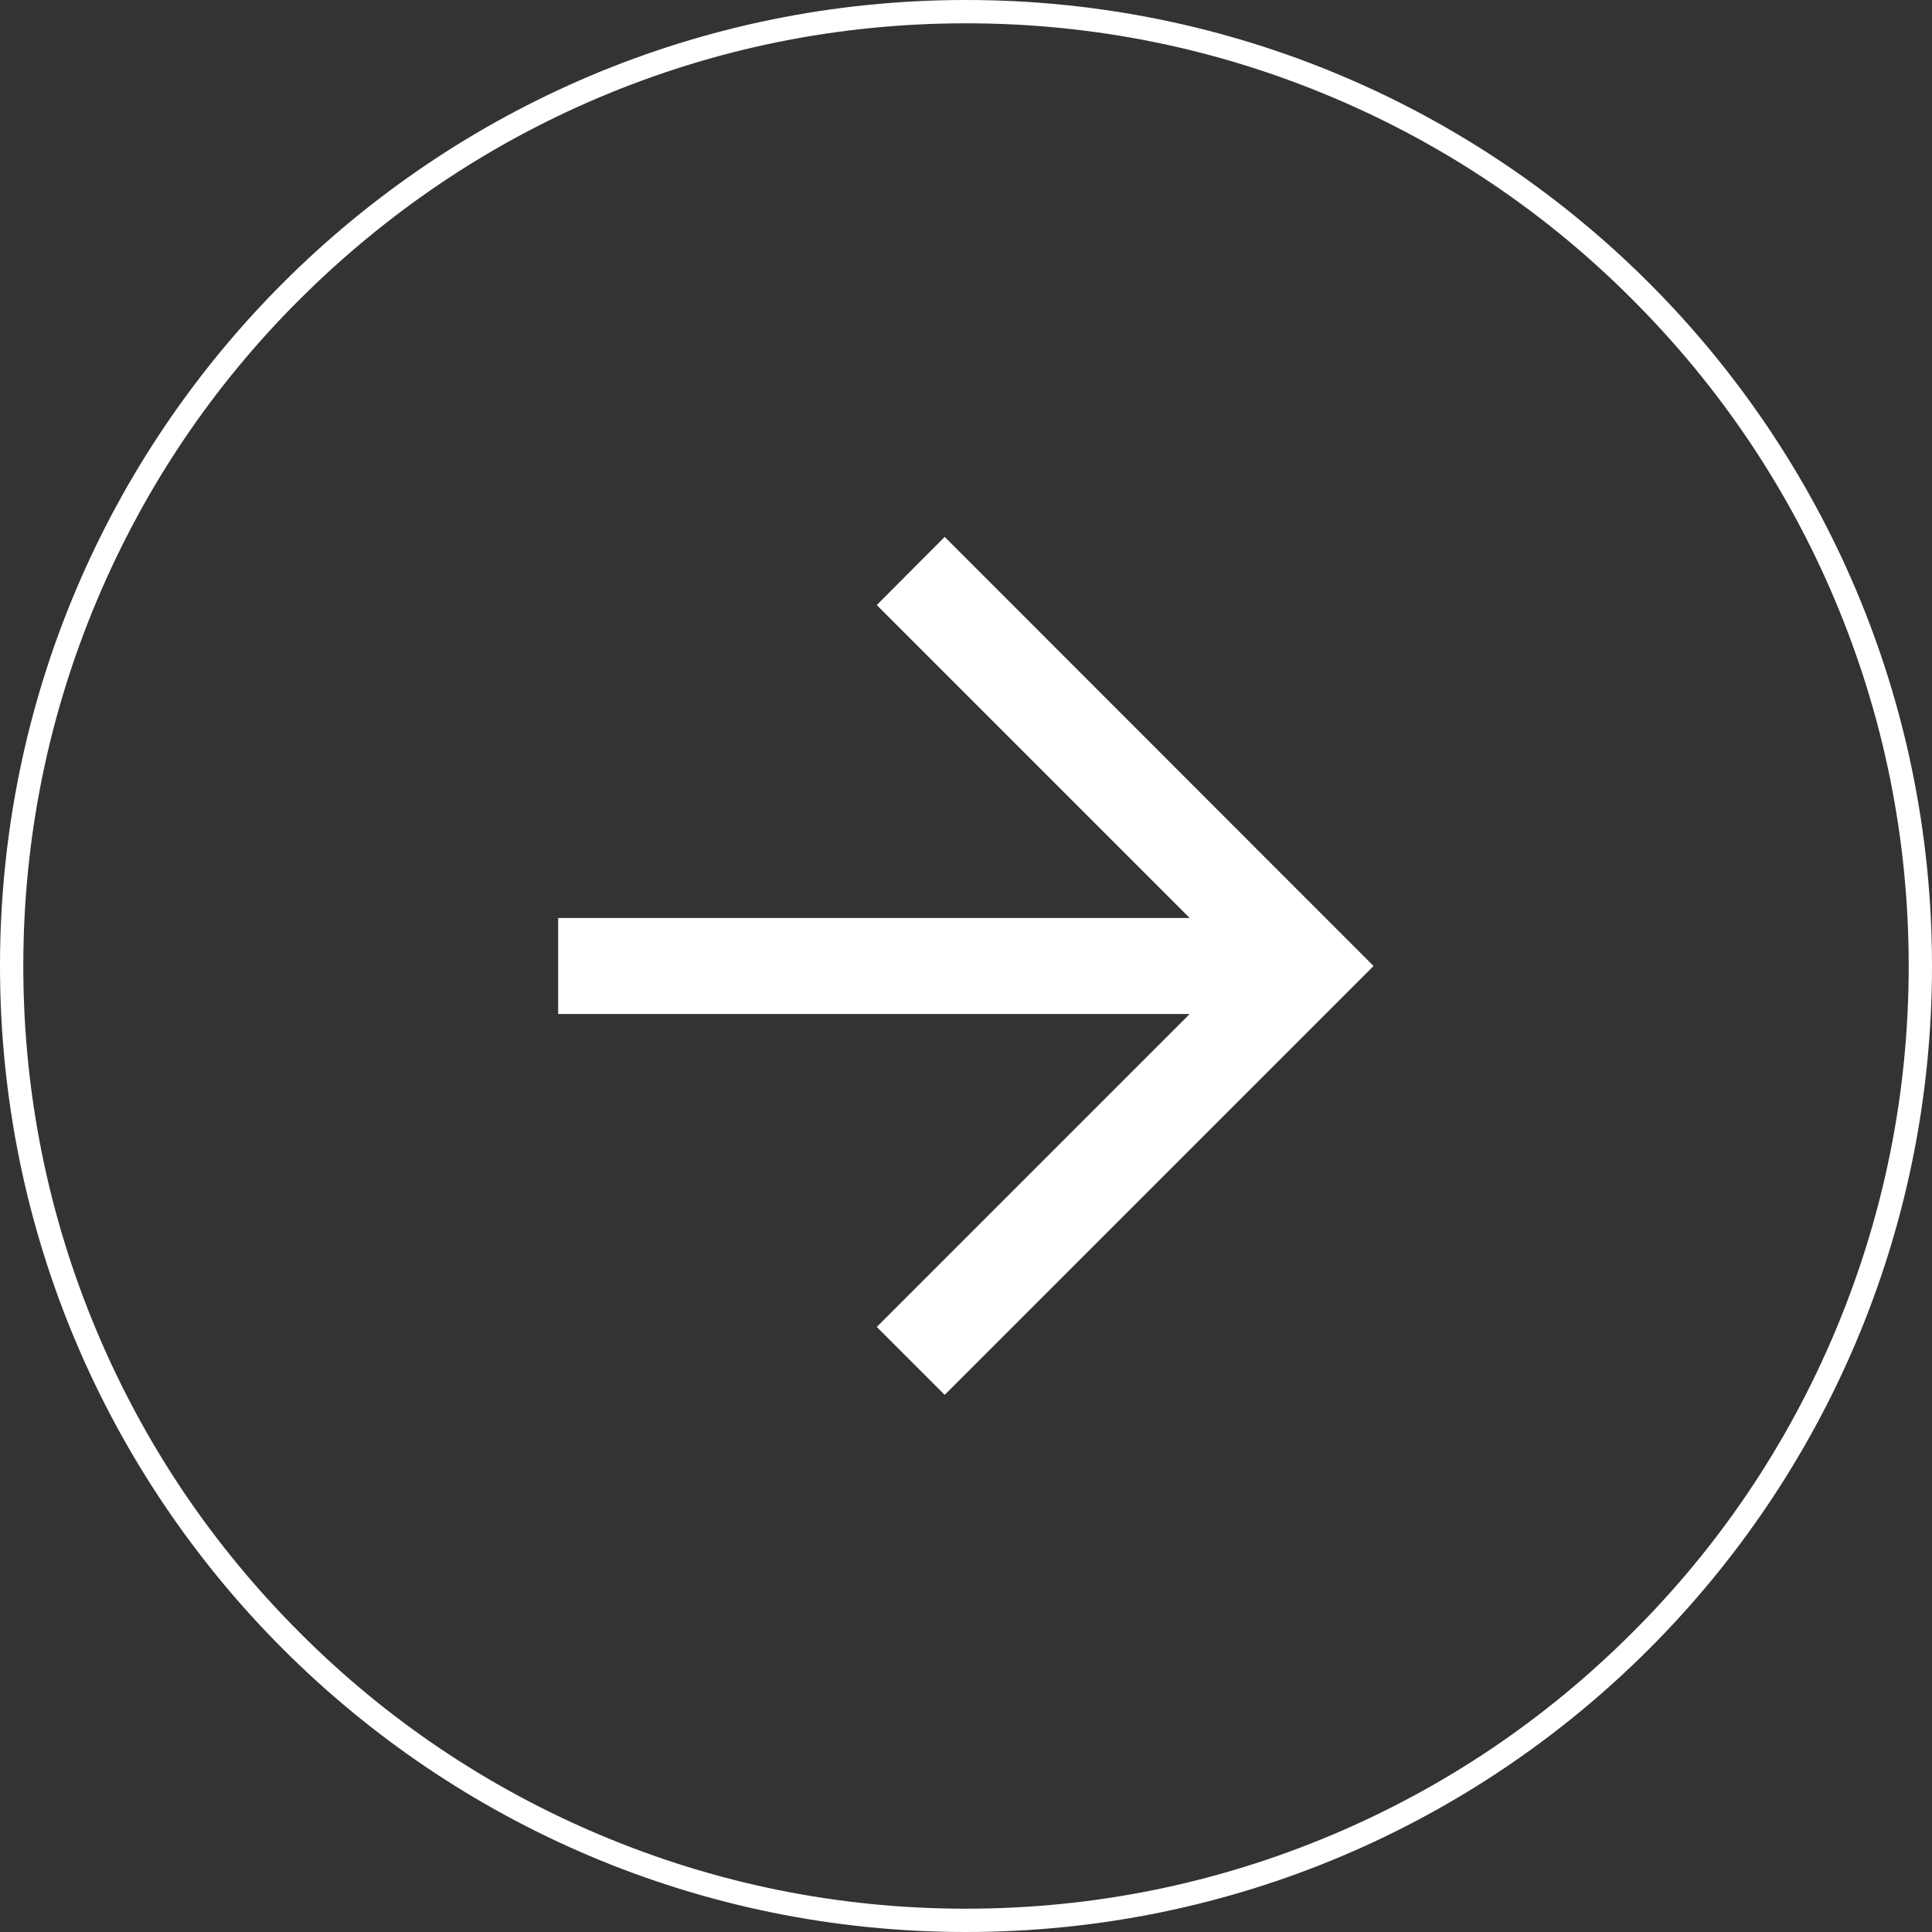 <?xml version="1.0" encoding="UTF-8"?>
<svg xmlns="http://www.w3.org/2000/svg" version="1.1" viewBox="0 0 679.8 679.8">
  <rect x="0" y="0" width="679.8" height="679.8" fill="#333333" stroke="none"/>
  <defs>
    <style>
      .cls-1 {
        fill: #fff;
      }
    </style>
  </defs>
  <!-- Generator: Adobe Illustrator 28.7.1, SVG Export Plug-In . SVG Version: 1.2.0 Build 142)  -->
  <g>
    <g id="_レイヤー_2">
      <g id="_2">
        <polygon class="cls-1" points="332.4 188.9 308.5 212.9 418.6 323 196.4 323 196.4 356.8 418.6 356.8 308.5 466.9 332.4 490.8 483.3 339.9 332.4 188.9"/>
        <path class="cls-1" d="M339.9,8.2c44.8,0,88.2,8.8,129.1,26.1,39.5,16.7,75,40.6,105.4,71.1,30.5,30.5,54.4,65.9,71.1,105.4,17.3,40.9,26.1,84.3,26.1,129.1s-8.8,88.2-26.1,129.1c-16.7,39.5-40.6,75-71.1,105.4-30.5,30.5-65.9,54.4-105.4,71.1-40.9,17.3-84.3,26.1-129.1,26.1s-88.2-8.8-129.1-26.1c-39.5-16.7-75-40.6-105.4-71.1-30.5-30.5-54.4-65.9-71.1-105.4-17.3-40.9-26.1-84.3-26.1-129.1s8.8-88.2,26.1-129.1c16.7-39.5,40.6-75,71.1-105.4s65.9-54.4,105.4-71.1c40.9-17.3,84.3-26.1,129.1-26.1M339.9,0C152.2,0,0,152.2,0,339.9s152.2,339.9,339.9,339.9,339.9-152.2,339.9-339.9S527.6,0,339.9,0h0Z"/>
      </g>
    </g>
  </g>
</svg>